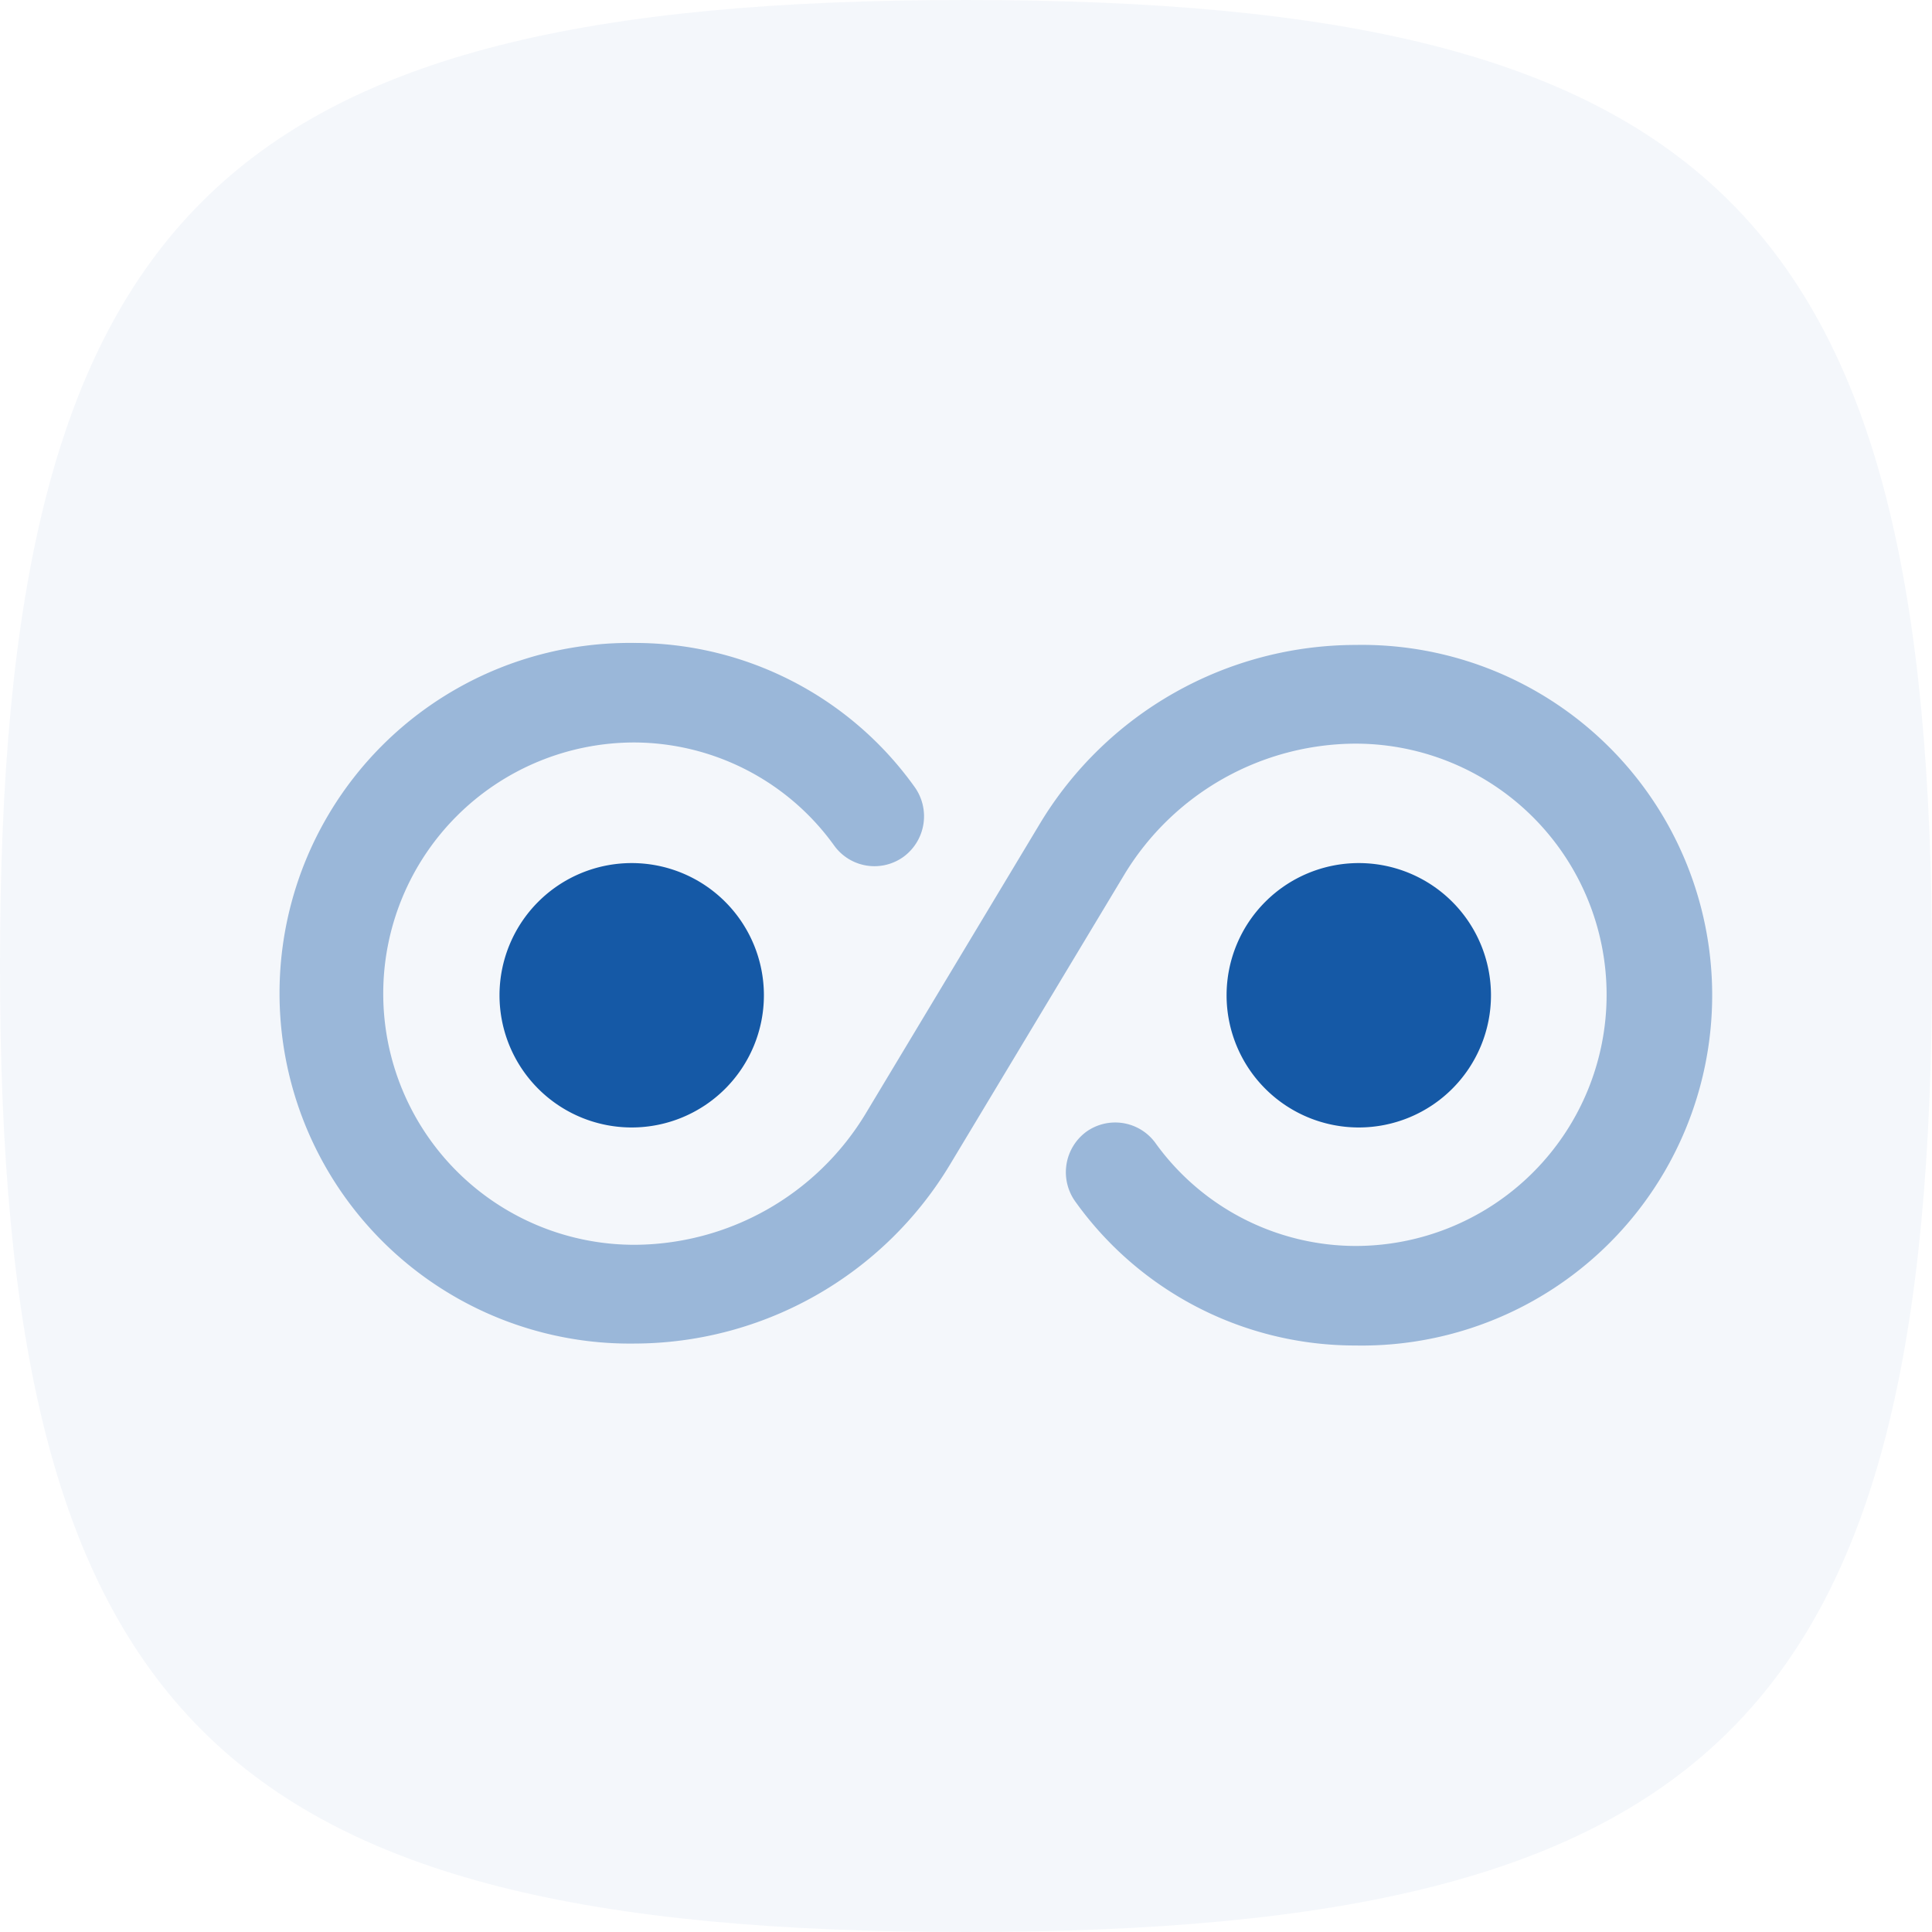 <svg xmlns="http://www.w3.org/2000/svg" width="33" height="33" viewBox="0 0 33 33">
  <g id="Group_1473" data-name="Group 1473" transform="translate(-421 -1450)">
    <path id="Path_2887" data-name="Path 2887" d="M16.5,0C29.306,0,33,3.694,33,16.5S29.306,33,16.5,33,0,29.306,0,16.5,3.694,0,16.5,0Z" transform="translate(421 1450)" fill="rgba(21,89,166,0.05)"/>
    <g id="vuesax_bulk_unlimited" data-name="vuesax/bulk/unlimited" transform="translate(252.452 1137.452)">
      <g id="unlimited" transform="translate(172 316)">
        <path id="Vector" d="M0,0H27.1V27.1H0Z" transform="translate(27.096 27.096) rotate(180)" fill="none" opacity="0"/>
        <path id="Vector-2" data-name="Vector" d="M18.3,12A5.872,5.872,0,0,1,13.514,9.54a.859.859,0,0,1,.181-1.185.849.849,0,0,1,1.185.181A4.222,4.222,0,0,0,18.3,10.3a4.29,4.29,0,0,0,0-8.58,4.634,4.634,0,0,0-3.94,2.224L11.369,8.919a6.305,6.305,0,0,1-5.385,3.048A5.984,5.984,0,1,1,5.984,0a5.872,5.872,0,0,1,4.787,2.461.859.859,0,0,1-.181,1.185A.848.848,0,0,1,9.4,3.466,4.222,4.222,0,0,0,5.984,1.7a4.29,4.29,0,1,0,0,8.58,4.634,4.634,0,0,0,3.94-2.224l2.992-4.979A6.305,6.305,0,0,1,18.3.034,5.984,5.984,0,1,1,18.3,12Z" transform="translate(1.4 7.53)" fill="#1559a6" opacity="0.4"/>
        <path id="Vector-3" data-name="Vector" d="M4.516,2.258A2.258,2.258,0,1,1,2.258,0,2.258,2.258,0,0,1,4.516,2.258Z" transform="translate(5.08 11.29)" fill="#1559a6"/>
        <path id="Vector-4" data-name="Vector" d="M4.516,2.258A2.258,2.258,0,1,1,2.258,0,2.258,2.258,0,0,1,4.516,2.258Z" transform="translate(17.499 11.29)" fill="#1559a6"/>
      </g>
    </g>
  </g>
</svg>
